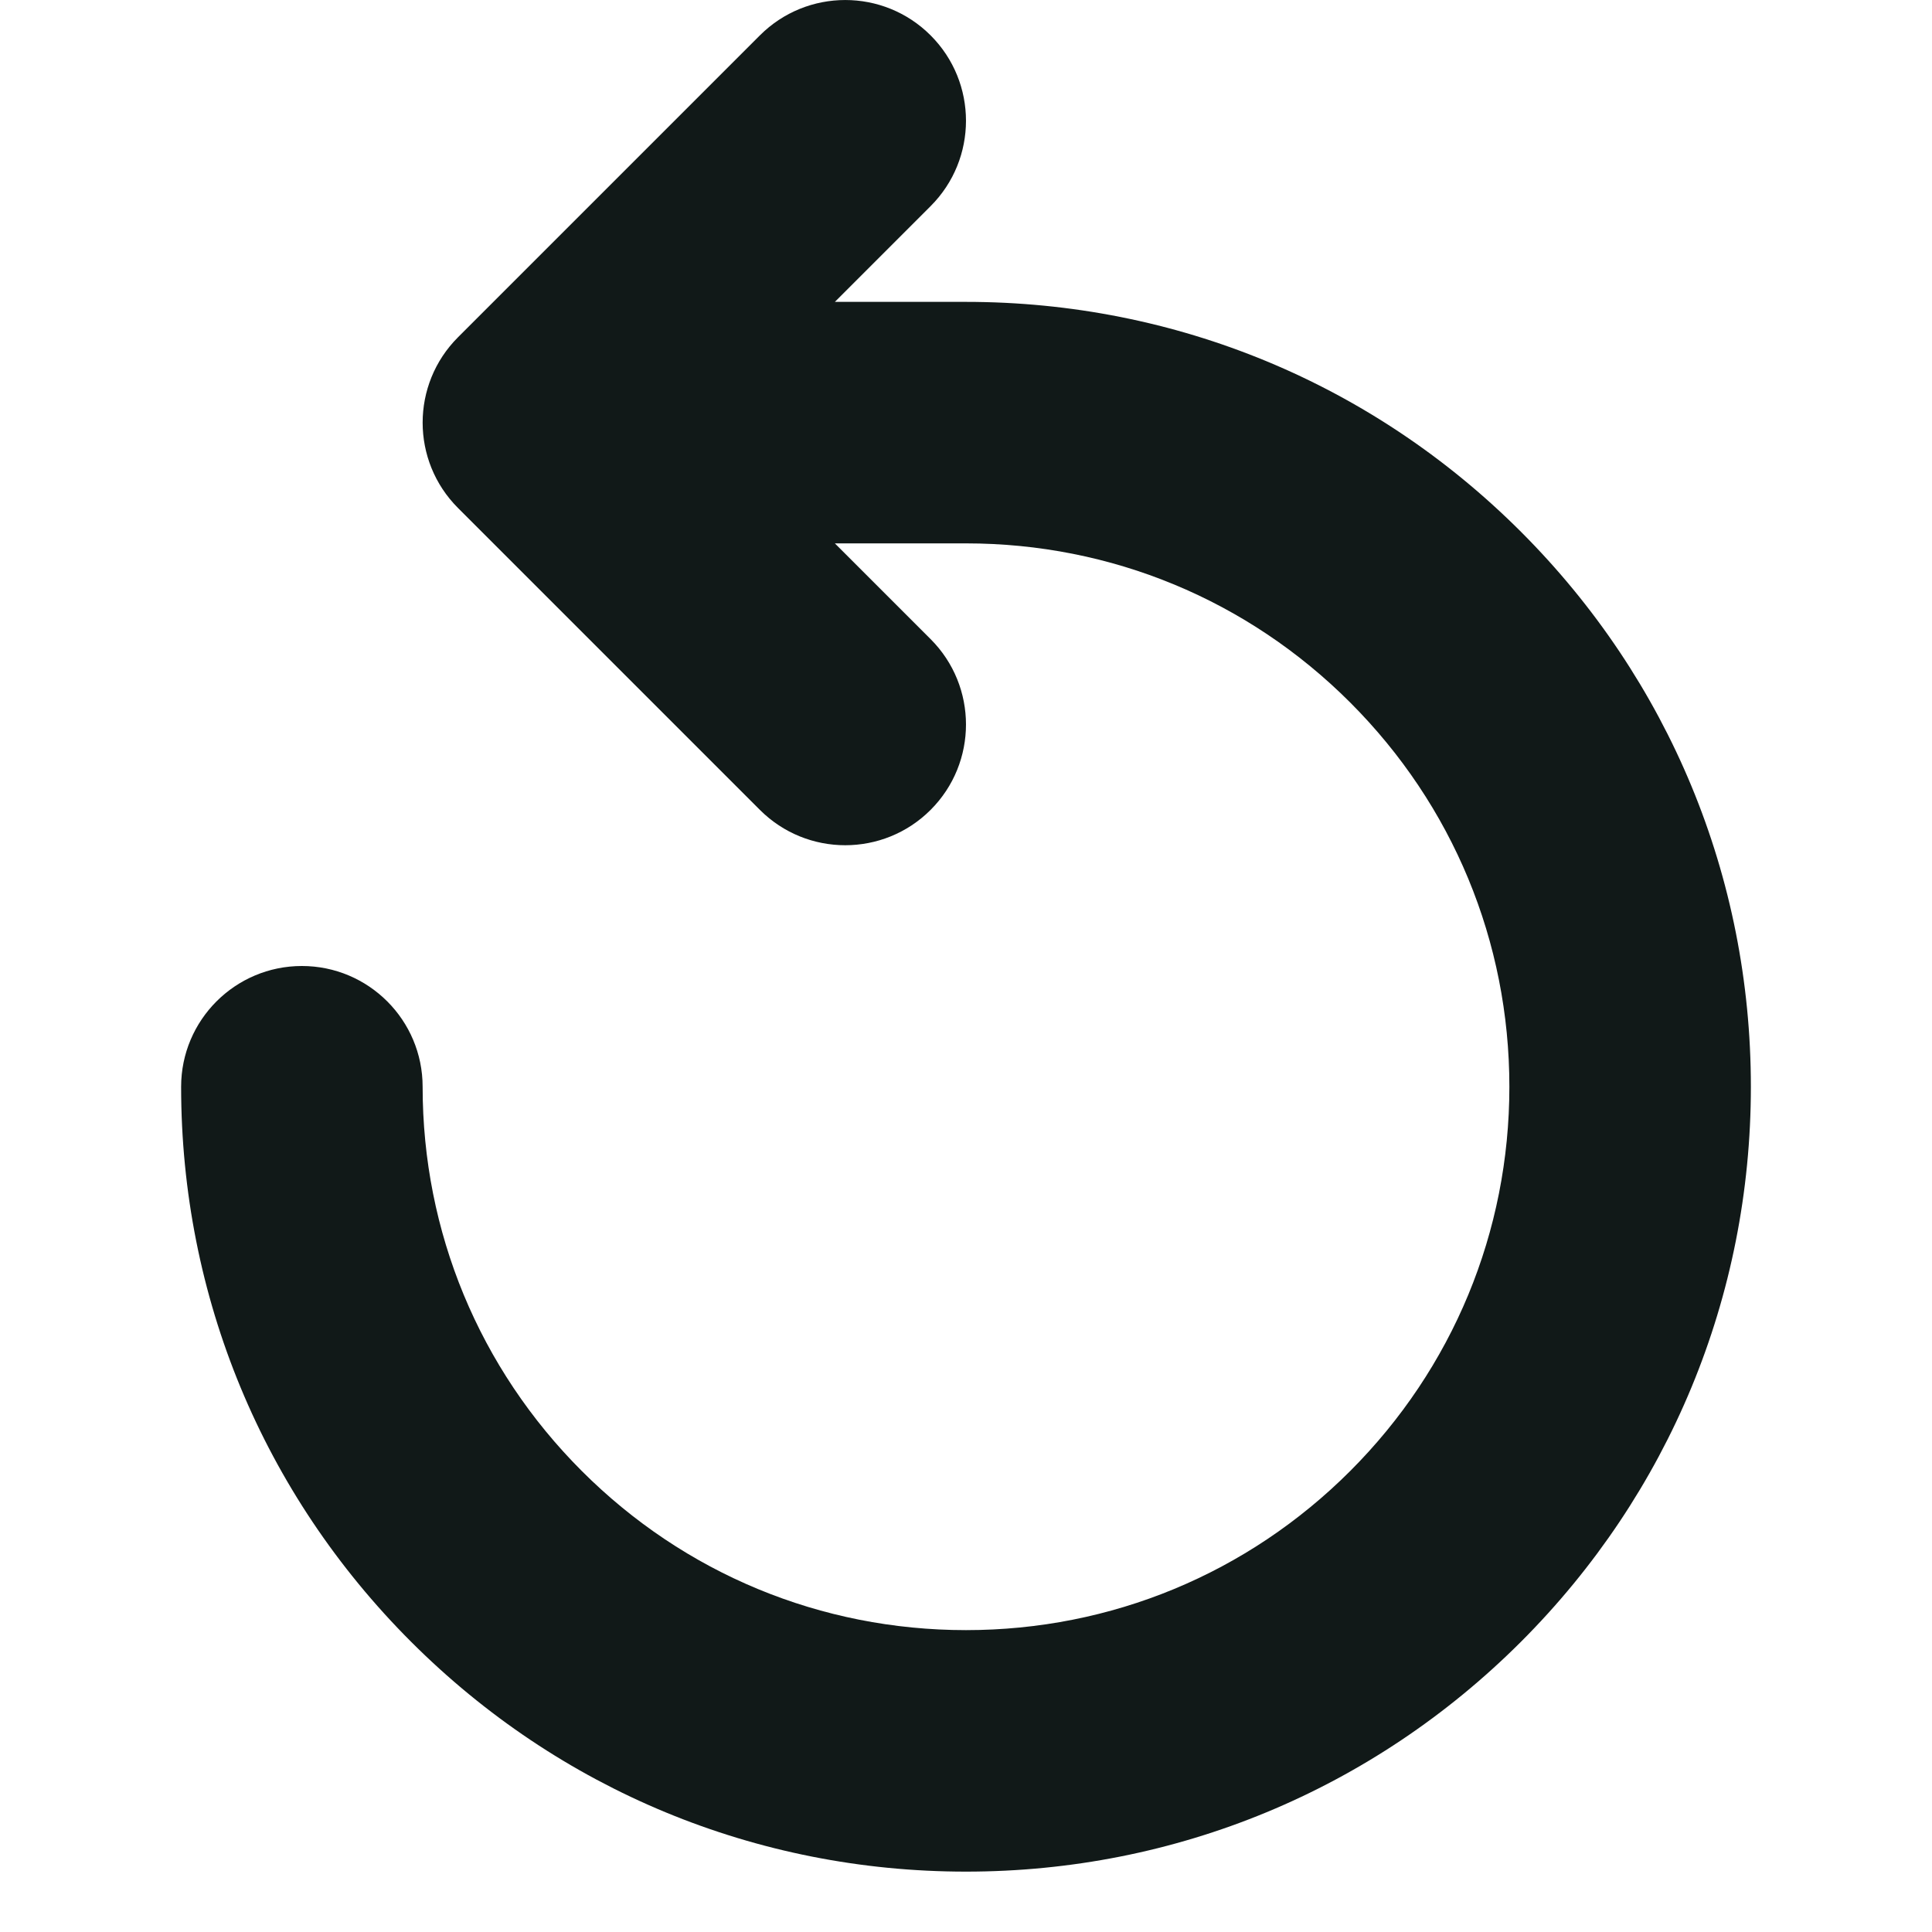 <?xml version="1.0" encoding="utf-8"?><!-- Uploaded to: SVG Repo, www.svgrepo.com, Generator: SVG Repo Mixer Tools -->
<svg version="1.1" id="Uploaded to svgrepo.com" xmlns="http://www.w3.org/2000/svg" xmlns:xlink="http://www.w3.org/1999/xlink" 
	 width="800px" height="800px" viewBox="0 0 32 32" xml:space="preserve">
<style type="text/css">
	.puchipuchi_een{fill:#111918;}
</style>
<path class="puchipuchi_een" d="M29,18c0,3.472-1.353,6.737-3.808,9.193C22.736,29.648,19.472,31,16,31
	c-3.473,0-6.737-1.353-9.192-3.808S3,21.472,3,18c0-1.104,0.896-2,2-2s2,0.896,2,2c0,2.403,0.937,4.664,2.636,6.364
	C11.336,26.064,13.596,27,16,27c2.403,0,4.664-0.936,6.364-2.636C24.063,22.664,25,20.404,25,18s-0.937-4.664-2.636-6.364
	C20.664,9.936,18.404,9,16,9h-2.172l1.586,1.586c0.781,0.781,0.781,2.047,0,2.828s-2.047,0.781-2.828,0l-5-5
	c-0.781-0.781-0.781-2.047,0-2.828l5-5c0.781-0.781,2.047-0.781,2.828,0s0.781,2.047,0,2.828L13.828,5H16
	c3.473,0,6.737,1.353,9.192,3.808C27.647,11.263,29,14.528,29,18z"/>
</svg>